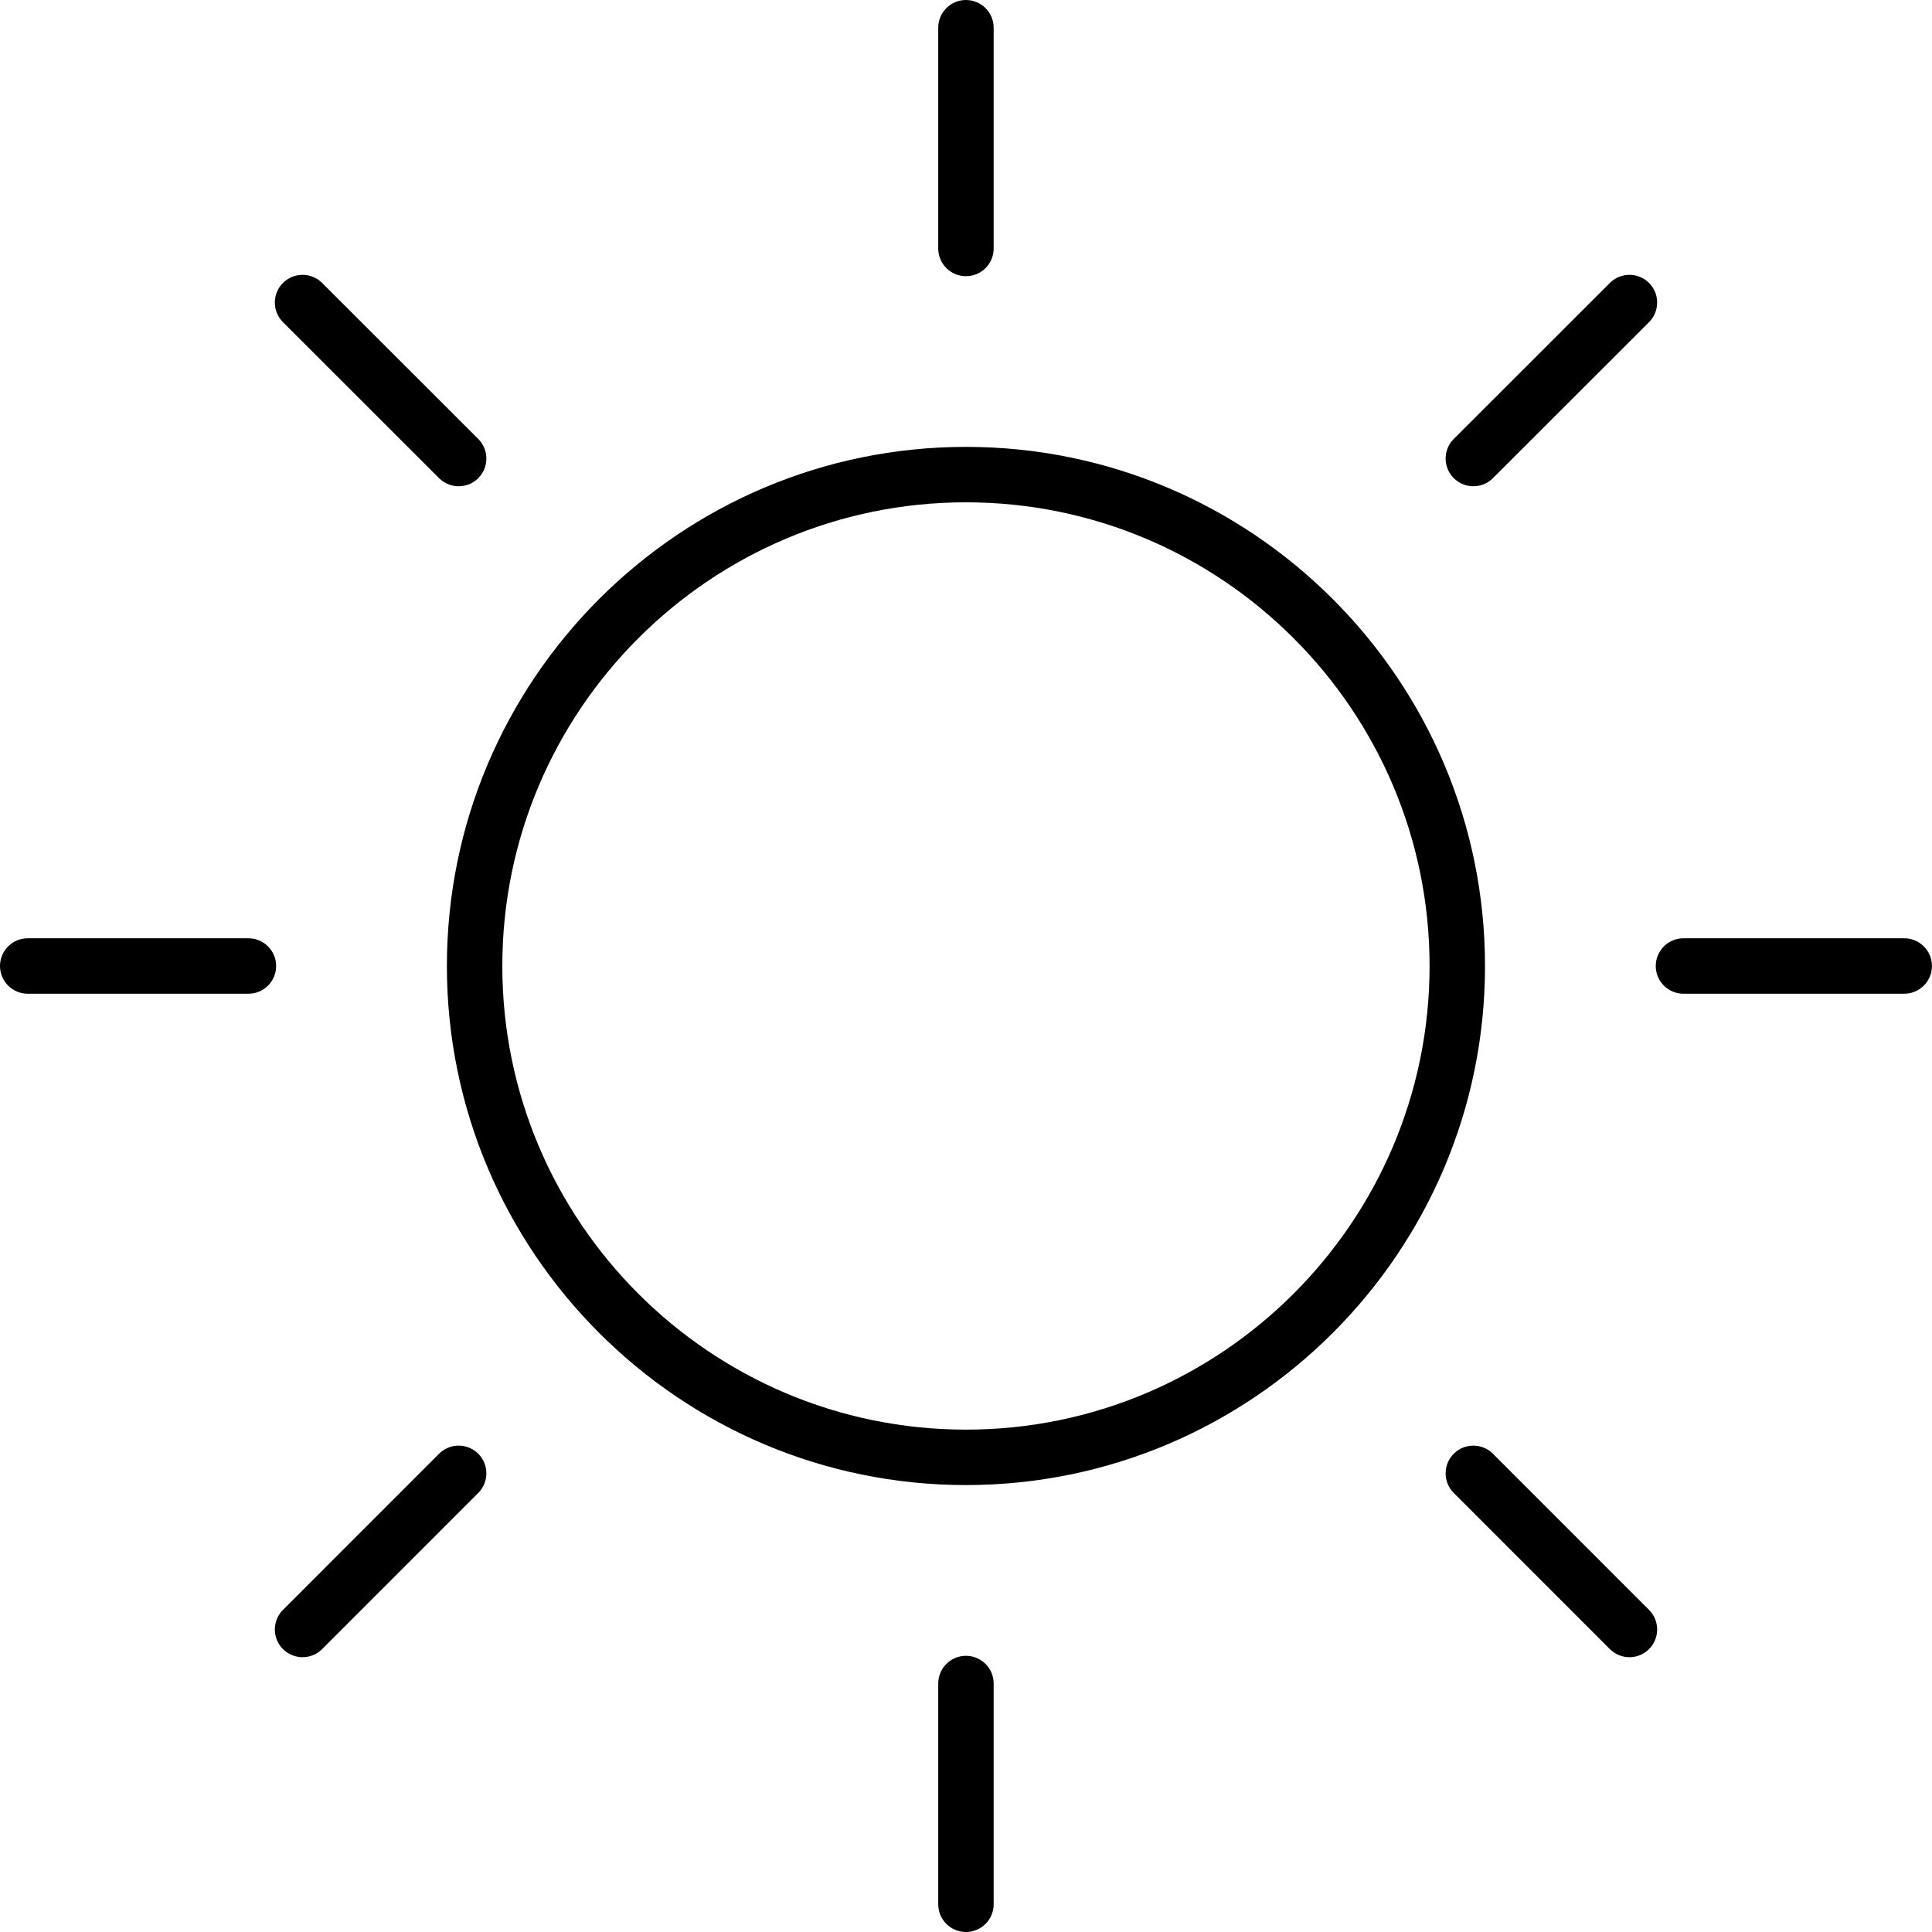 <?xml version="1.0" encoding="UTF-8"?>
<svg enable-background="new 0 0 34.85 34.85" version="1.1" viewBox="0 0 34.85 34.85" xml:space="preserve" xmlns="http://www.w3.org/2000/svg">

	<path d="m17.424 26.788c-5.163 0-9.363-4.2-9.363-9.363 0-5.164 4.2-9.364 9.363-9.364s9.363 4.201 9.363 9.364c1e-3 5.163-4.2 9.363-9.363 9.363zm0-17.727c-4.611 0-8.363 3.752-8.363 8.364 0 4.611 3.752 8.363 8.363 8.363s8.363-3.752 8.363-8.363c1e-3 -4.612-3.751-8.364-8.363-8.364z"/>
	
		<path d="m17.424 4.982c-0.276 0-0.5-0.224-0.5-0.5v-3.982c0-0.276 0.224-0.5 0.5-0.5s0.5 0.224 0.5 0.5v3.982c0 0.277-0.223 0.5-0.5 0.5z"/>
		<path d="m17.424 34.85c-0.276 0-0.5-0.224-0.5-0.5v-3.982c0-0.276 0.224-0.5 0.5-0.5s0.5 0.224 0.5 0.5v3.982c0 0.276-0.223 0.5-0.5 0.5z"/>
	
	
		<path d="m4.482 17.925h-3.982c-0.276 0-0.5-0.224-0.5-0.5s0.224-0.5 0.5-0.5h3.981c0.276 0 0.5 0.224 0.5 0.5s-0.223 0.5-0.499 0.5z"/>
		<path d="m34.349 17.925h-3.982c-0.276 0-0.5-0.224-0.5-0.5s0.224-0.5 0.5-0.5h3.982c0.276 0 0.5 0.224 0.5 0.5s-0.224 0.5-0.5 0.5z"/>
	
	
		<path d="m8.274 8.771c-0.128 0-0.256-0.049-0.354-0.146l-2.816-2.814c-0.195-0.195-0.195-0.512 0-0.707s0.512-0.195 0.707 0l2.816 2.814c0.195 0.195 0.195 0.512 0 0.707-0.097 0.098-0.225 0.146-0.353 0.146z"/>
		<path d="m29.393 29.893c-0.128 0-0.256-0.049-0.354-0.146l-2.816-2.817c-0.195-0.195-0.195-0.512 0-0.707s0.512-0.195 0.707 0l2.816 2.817c0.195 0.195 0.195 0.512 0 0.707-0.097 0.097-0.225 0.146-0.353 0.146z"/>
	
	
		<path d="m5.458 29.893c-0.128 0-0.256-0.049-0.354-0.146-0.195-0.195-0.195-0.512 0-0.707l2.816-2.817c0.195-0.195 0.512-0.195 0.707 0s0.195 0.512 0 0.707l-2.816 2.817c-0.098 0.097-0.226 0.146-0.353 0.146z"/>
		<path d="m26.577 8.771c-0.128 0-0.256-0.049-0.354-0.146-0.195-0.195-0.195-0.512 0-0.707l2.816-2.814c0.195-0.195 0.512-0.195 0.707 0s0.195 0.512 0 0.707l-2.816 2.814c-0.097 0.098-0.225 0.146-0.353 0.146z"/>
	
















</svg>
